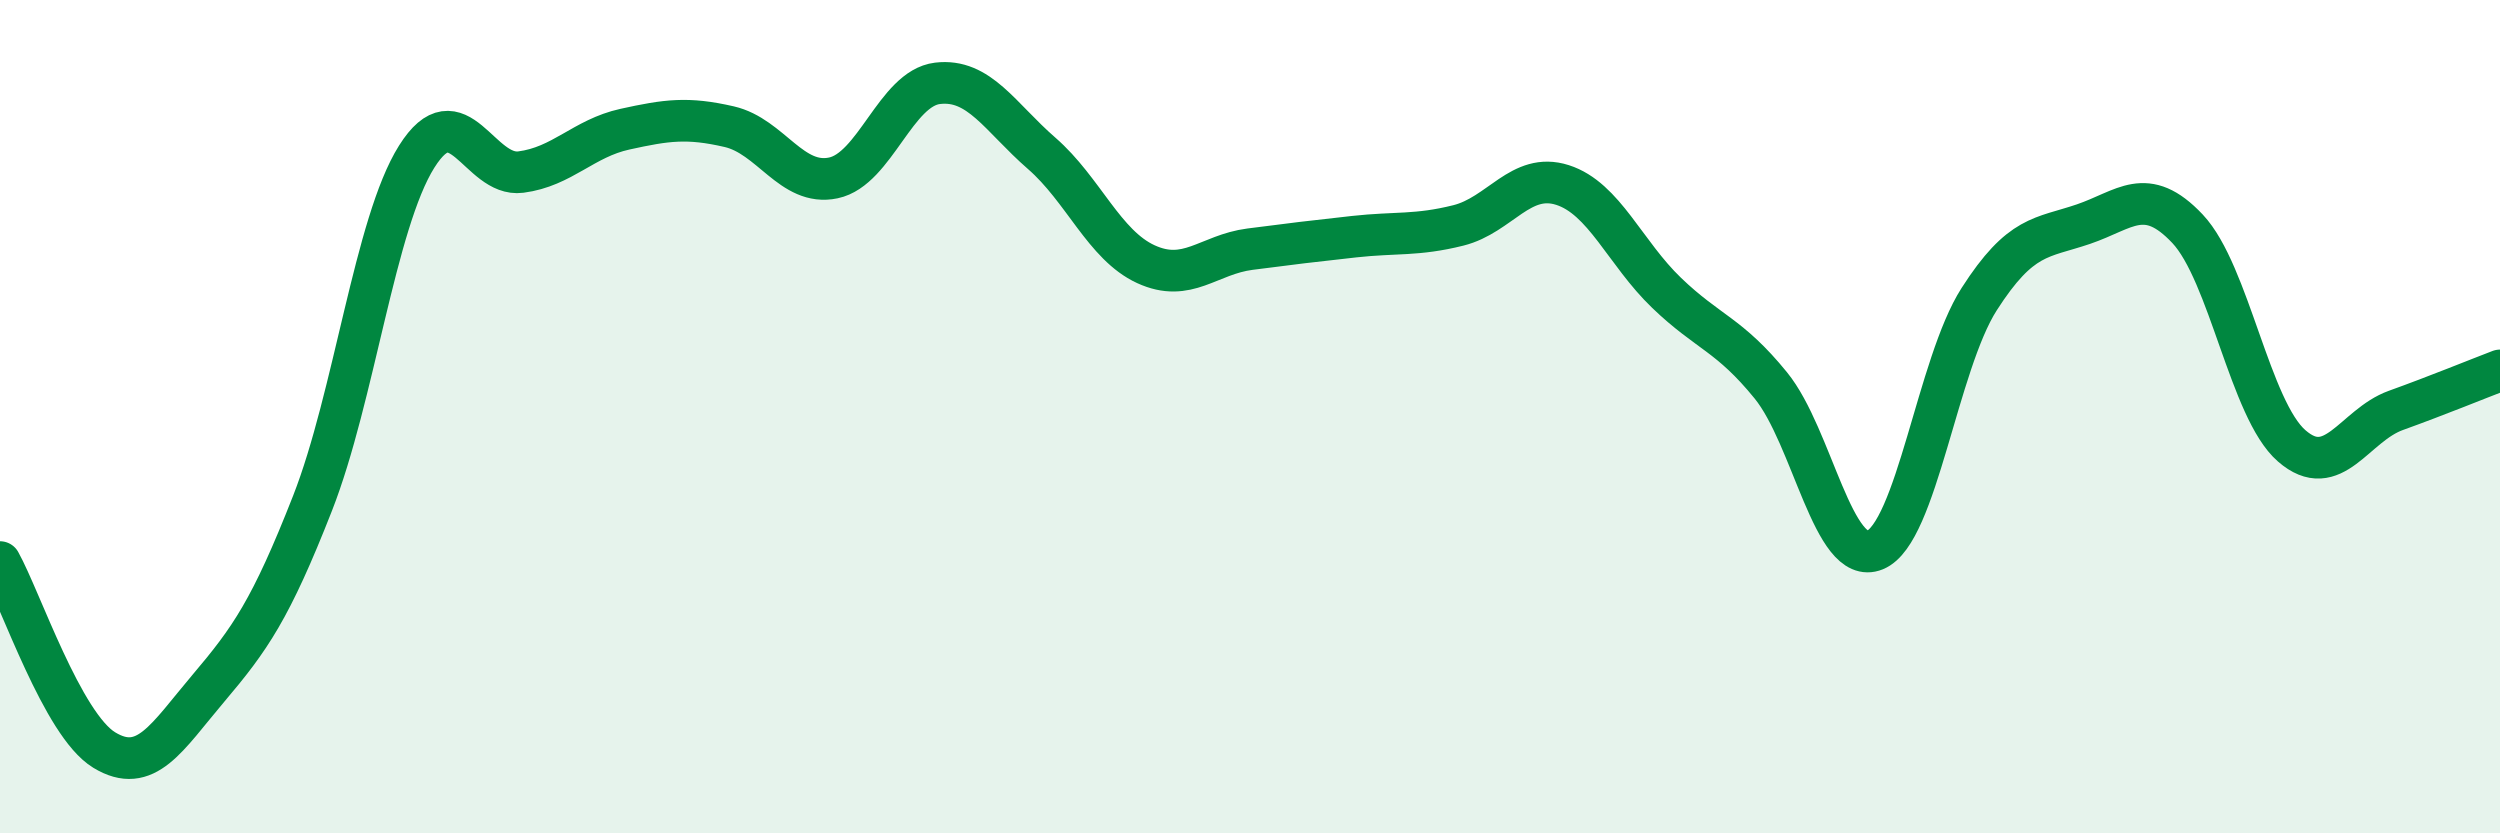
    <svg width="60" height="20" viewBox="0 0 60 20" xmlns="http://www.w3.org/2000/svg">
      <path
        d="M 0,13.49 C 0.5,14.39 1.5,17.39 2.5,18 C 3.5,18.61 4,17.7 5,16.52 C 6,15.34 6.5,14.63 7.5,12.08 C 8.5,9.53 9,5.35 10,3.76 C 11,2.17 11.5,4.26 12.5,4.13 C 13.5,4 14,3.32 15,3.1 C 16,2.88 16.5,2.81 17.5,3.04 C 18.5,3.27 19,4.48 20,4.27 C 21,4.06 21.5,2.12 22.5,2 C 23.5,1.88 24,2.81 25,3.68 C 26,4.55 26.5,5.88 27.5,6.34 C 28.5,6.8 29,6.11 30,5.98 C 31,5.85 31.5,5.79 32.5,5.68 C 33.5,5.57 34,5.66 35,5.41 C 36,5.16 36.5,4.12 37.5,4.44 C 38.5,4.76 39,6.07 40,7.03 C 41,7.99 41.5,8.02 42.5,9.25 C 43.5,10.48 44,13.61 45,13.2 C 46,12.79 46.5,8.74 47.5,7.18 C 48.5,5.62 49,5.72 50,5.38 C 51,5.04 51.5,4.43 52.5,5.49 C 53.5,6.55 54,9.83 55,10.7 C 56,11.57 56.5,10.21 57.5,9.85 C 58.5,9.49 59.5,9.08 60,8.89L60 20L0 20Z"
        fill="#008740"
        opacity="0.1"
        stroke-linecap="round"
        stroke-linejoin="round"
      />
      <path
        d="M 0,13.49 C 0.5,14.39 1.5,17.39 2.5,18 C 3.5,18.61 4,17.7 5,16.52 C 6,15.34 6.5,14.63 7.5,12.08 C 8.5,9.53 9,5.35 10,3.76 C 11,2.17 11.5,4.26 12.5,4.13 C 13.5,4 14,3.32 15,3.1 C 16,2.88 16.5,2.81 17.5,3.04 C 18.5,3.27 19,4.48 20,4.27 C 21,4.06 21.5,2.12 22.5,2 C 23.5,1.88 24,2.81 25,3.68 C 26,4.55 26.5,5.88 27.5,6.34 C 28.5,6.8 29,6.11 30,5.98 C 31,5.85 31.5,5.79 32.5,5.68 C 33.5,5.57 34,5.66 35,5.41 C 36,5.16 36.5,4.12 37.5,4.44 C 38.5,4.76 39,6.07 40,7.03 C 41,7.99 41.5,8.02 42.5,9.25 C 43.5,10.48 44,13.61 45,13.2 C 46,12.79 46.5,8.74 47.5,7.18 C 48.5,5.62 49,5.72 50,5.38 C 51,5.04 51.5,4.43 52.5,5.49 C 53.5,6.55 54,9.83 55,10.7 C 56,11.57 56.5,10.21 57.5,9.85 C 58.5,9.49 59.5,9.08 60,8.89"
        stroke="#008740"
        stroke-width="1"
        fill="none"
        stroke-linecap="round"
        stroke-linejoin="round"
      />
    </svg>
  